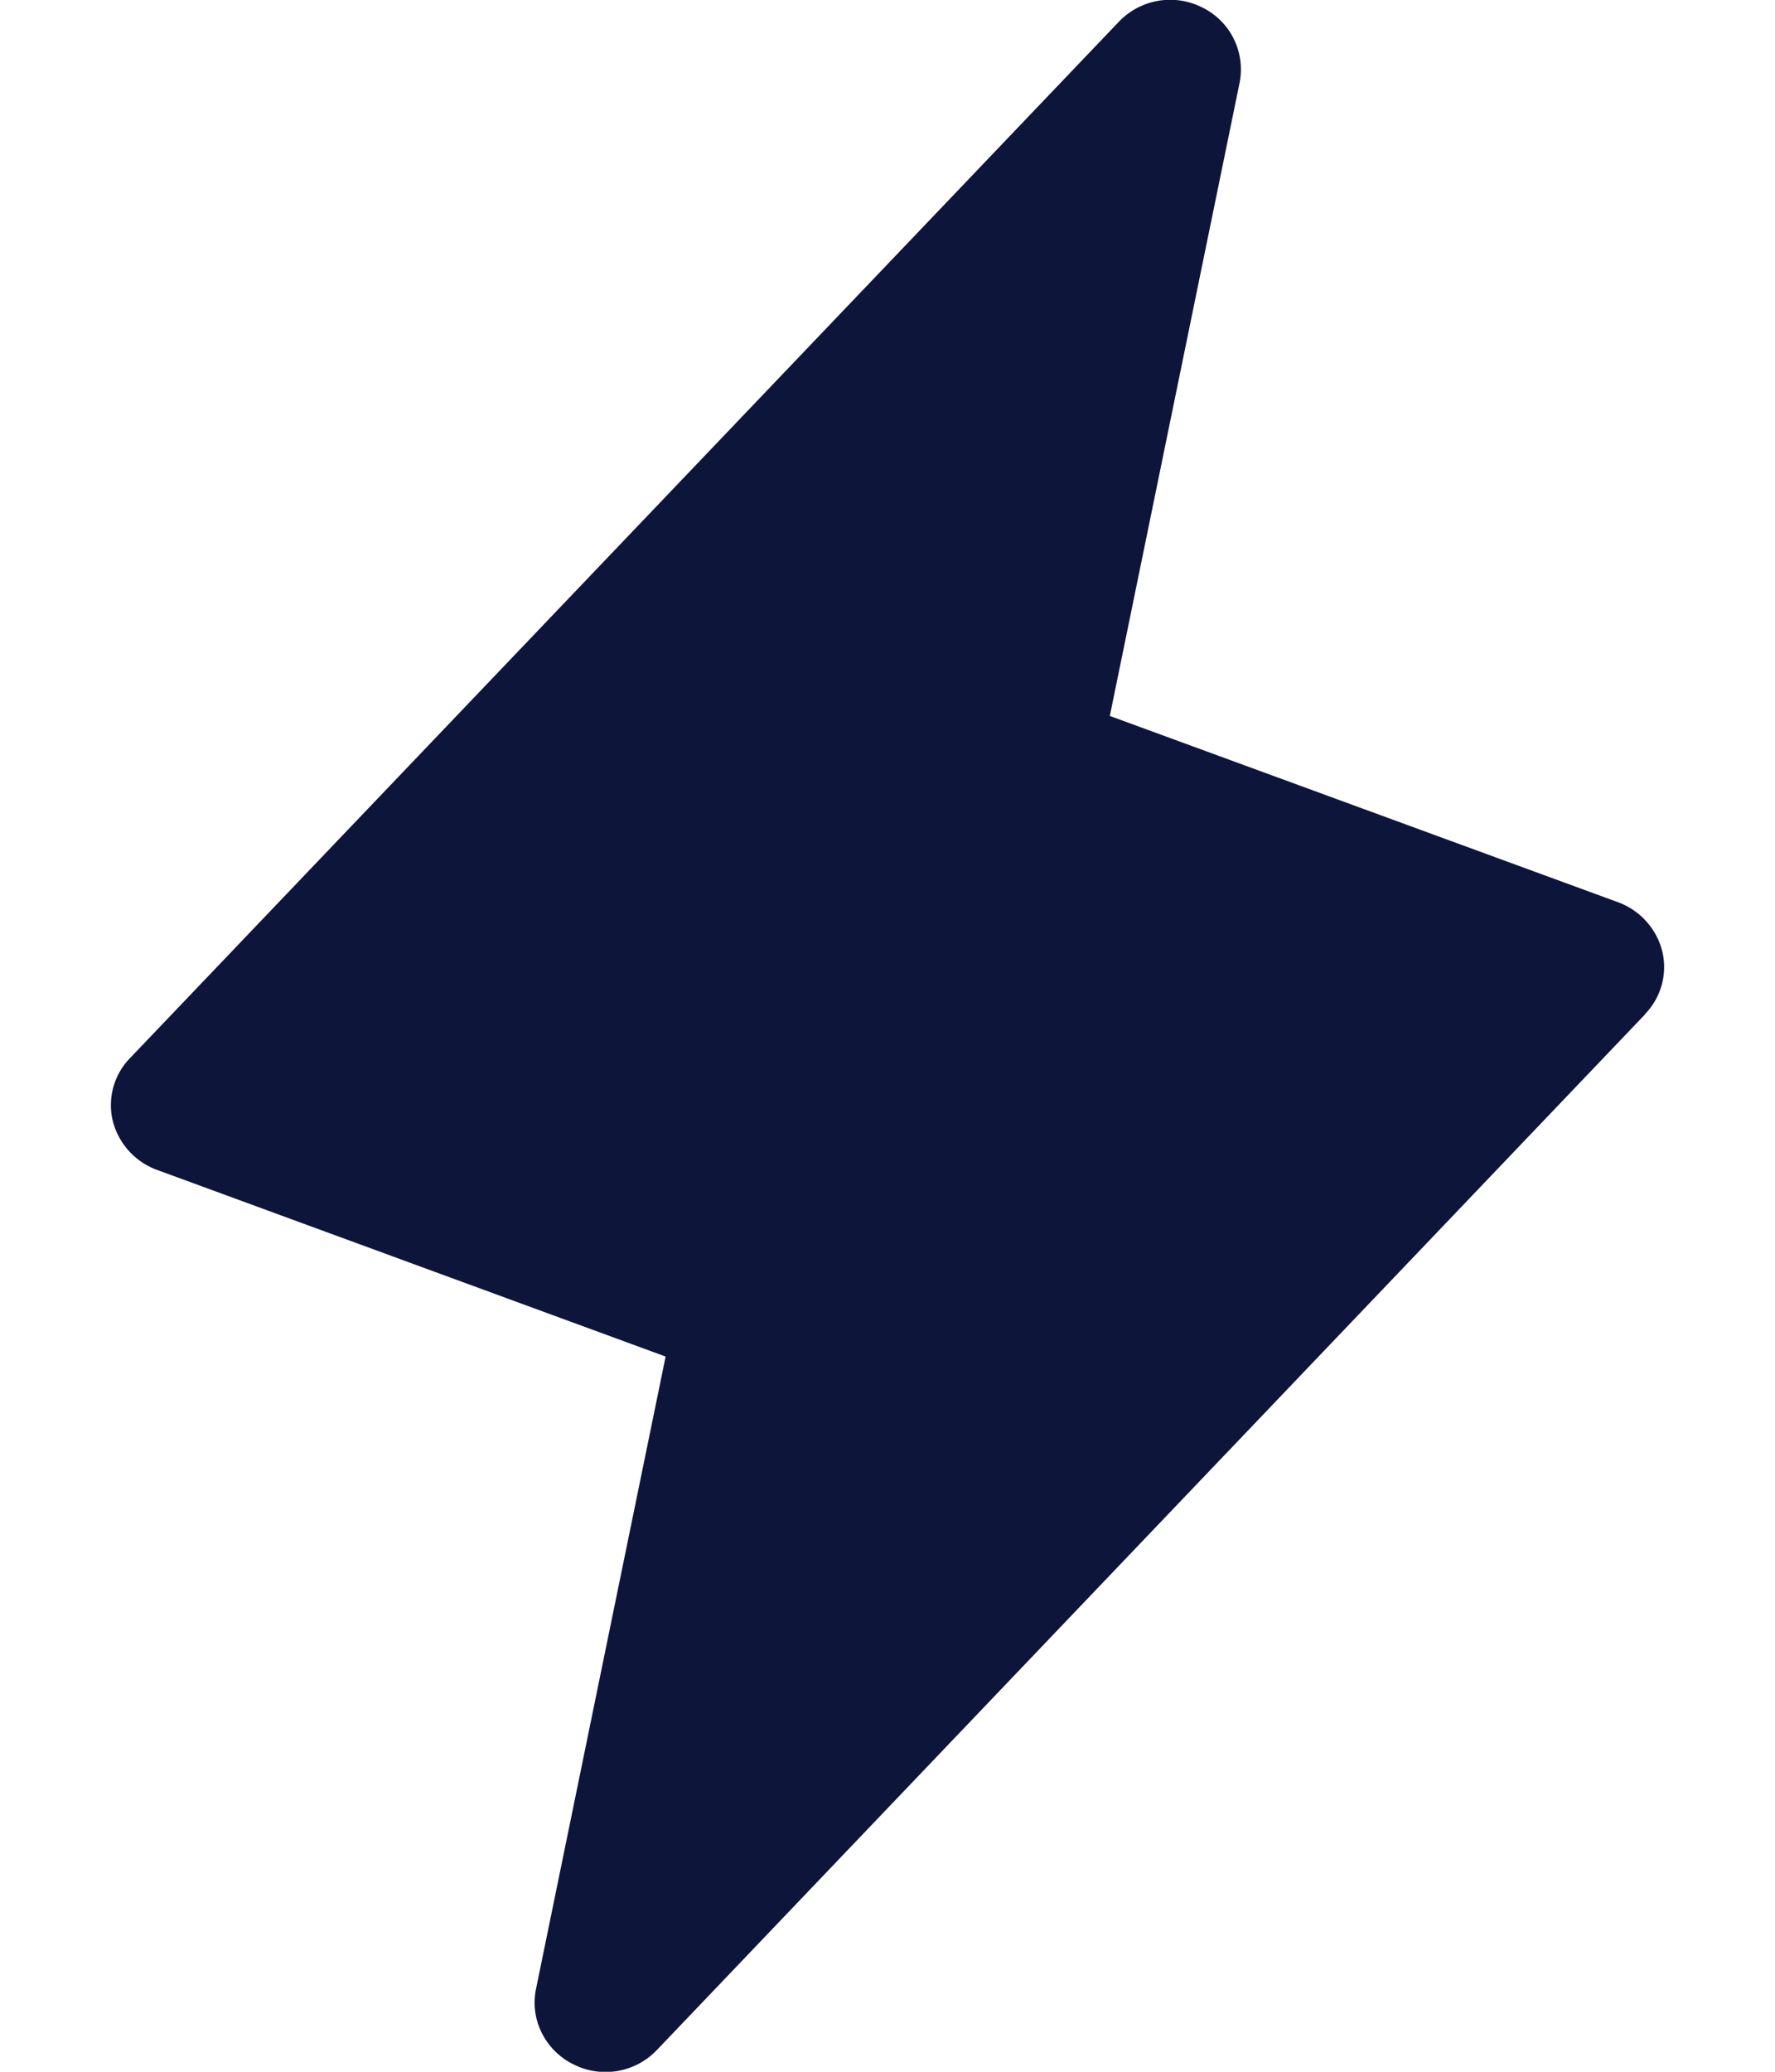 <svg xmlns="http://www.w3.org/2000/svg" width="12" height="14" fill="none"><path fill="#0E153A" d="m11.123 6.853-6.682 7a.48.48 0 0 1-.566.096.472.472 0 0 1-.212-.211.457.457 0 0 1-.04-.294L4.5 9.167 1.06 7.905a.478.478 0 0 1-.298-.332.456.456 0 0 1 .12-.426l6.682-7a.48.48 0 0 1 .565-.096.466.466 0 0 1 .252.505l-.878 4.282 3.439 1.26a.478.478 0 0 1 .296.331.456.456 0 0 1-.117.424h.002Z"/></svg>